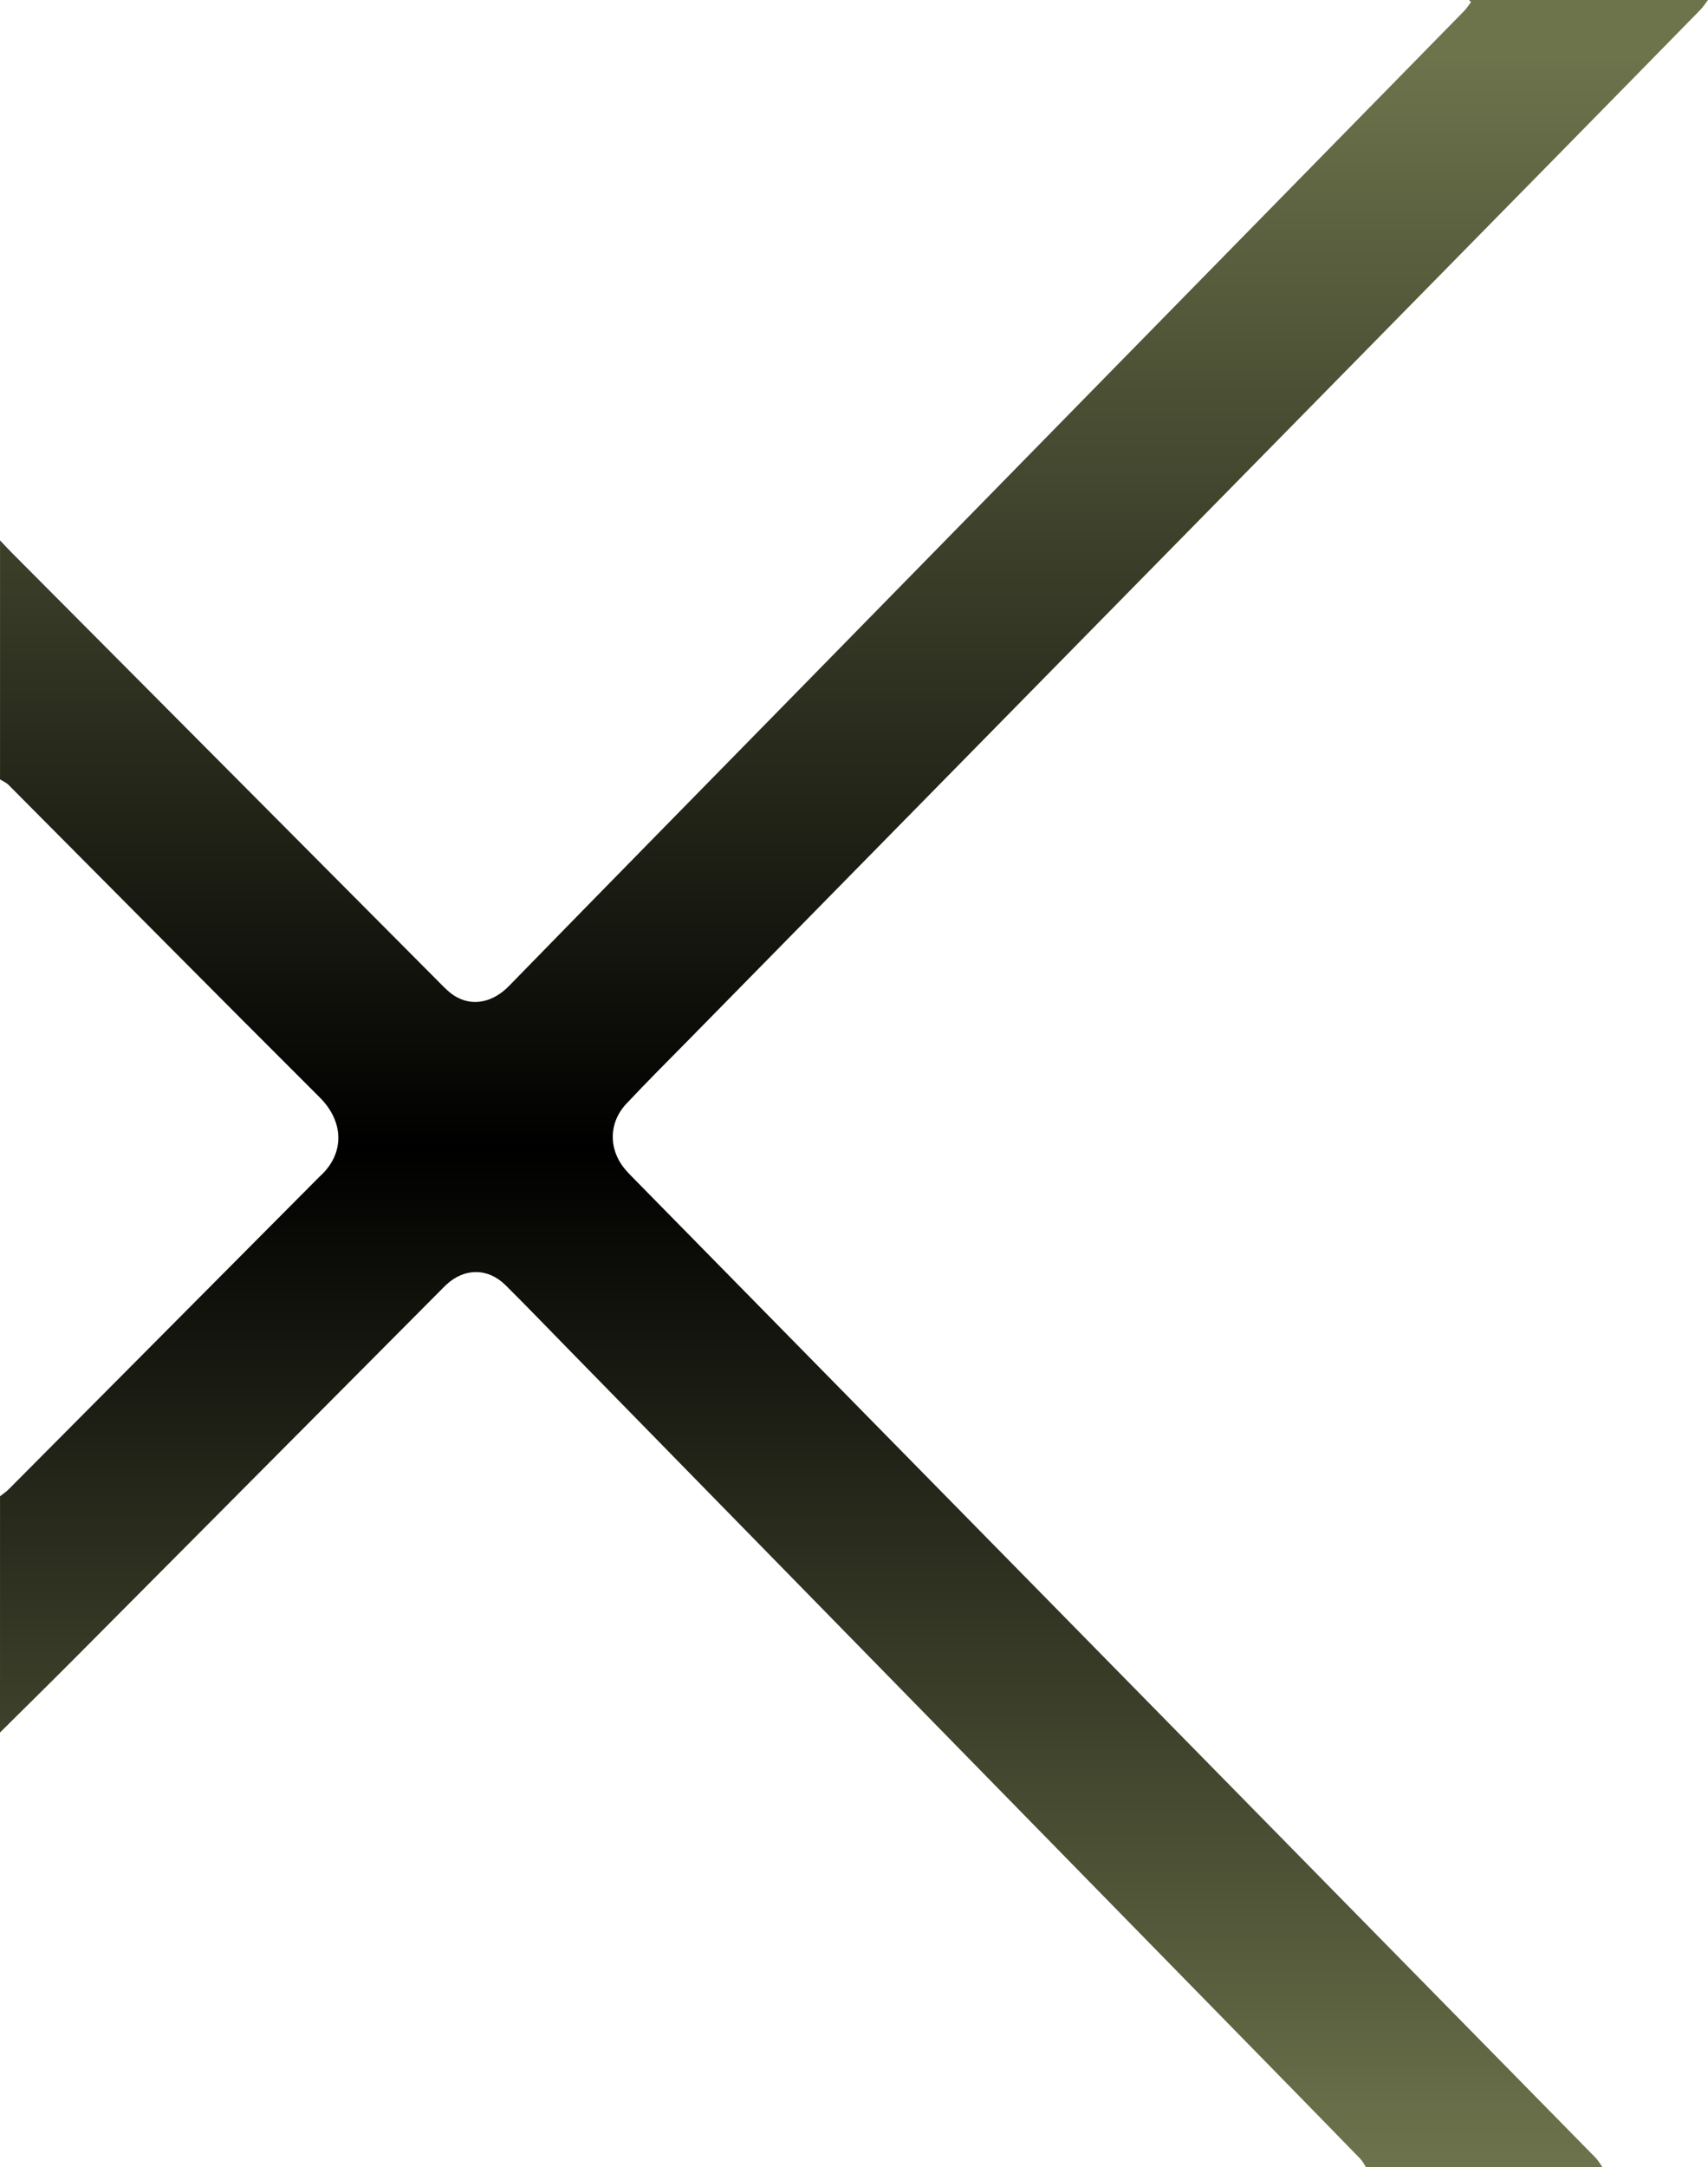 <?xml version="1.0" encoding="UTF-8"?>
<svg xmlns="http://www.w3.org/2000/svg" width="1153" height="1462" viewBox="0 0 1153 1462" fill="none">
  <path d="M0 1168.87C16.421 1152.58 32.909 1136.4 49.227 1120.01C131.839 1037.03 214.417 954.001 297.012 870.989C298.456 869.542 299.882 868.04 301.376 866.647C313.721 855.307 329.463 855.325 341.4 867.197C355.341 881.047 368.994 895.228 382.765 909.298C465.972 994.288 549.161 1079.28 632.35 1164.27C711.243 1244.84 790.136 1325.42 869.012 1405.99C885.45 1422.78 901.87 1439.58 918.24 1456.43C919.768 1458.01 920.787 1460.13 922.043 1462C975.244 1462 1028.46 1462 1081.66 1462C1080.15 1459.89 1078.86 1457.53 1077.08 1455.73C948.483 1324.8 819.836 1193.91 691.189 1063.03C602.888 973.201 514.571 883.374 426.27 793.547C425.031 792.283 423.825 791.001 422.653 789.663C410.733 776.179 410.512 757.785 422.84 744.649C436.917 729.626 451.504 715.153 465.904 700.496C559.349 605.411 652.795 510.344 746.241 415.278C845.901 313.927 945.545 212.595 1045.17 111.244C1079.34 76.489 1113.49 41.698 1147.6 6.87C1149.62 4.818 1151.22 2.308 1153 0C1099.22 0 1045.46 0 991.682 0C992.14 0.495 993.04 1.374 992.989 1.429C991.444 3.554 989.95 5.789 988.15 7.64C907.202 90.212 826.22 172.747 745.273 255.319C677.672 324.26 610.105 393.238 542.504 462.197C476.143 529.893 409.663 597.46 343.472 665.338C333.725 675.341 319.529 680.141 306.352 671.549C303.244 669.534 300.493 666.767 297.81 664.074C231.16 597.148 164.544 530.204 97.929 463.26C67.923 433.122 37.901 402.984 7.913 372.847C5.23 370.153 2.649 367.35 0.017 364.584C0.017 418.319 0.017 472.072 0.017 525.807C1.97 527.053 4.211 527.969 5.841 529.618C75.82 599.86 145.577 670.377 215.793 740.344C232.383 756.869 232.858 778.487 215.725 793.84C215.504 794.042 215.3 794.262 215.096 794.463C145.373 864.559 75.667 934.654 5.909 1004.73C4.126 1006.53 1.987 1007.9 0.017 1009.48C0 1062.61 0 1115.74 0 1168.87Z" fill="url(#paint0_linear_62_1257)"></path>
  <defs>
    <linearGradient id="paint0_linear_62_1257" x1="576.5" y1="0" x2="576.5" y2="1462" gradientUnits="userSpaceOnUse">
      <stop offset="0.025" stop-color="#6D744C"></stop>
      <stop offset="0.53"></stop>
      <stop offset="1" stop-color="#6D744C"></stop>
    </linearGradient>
  </defs>
</svg>
